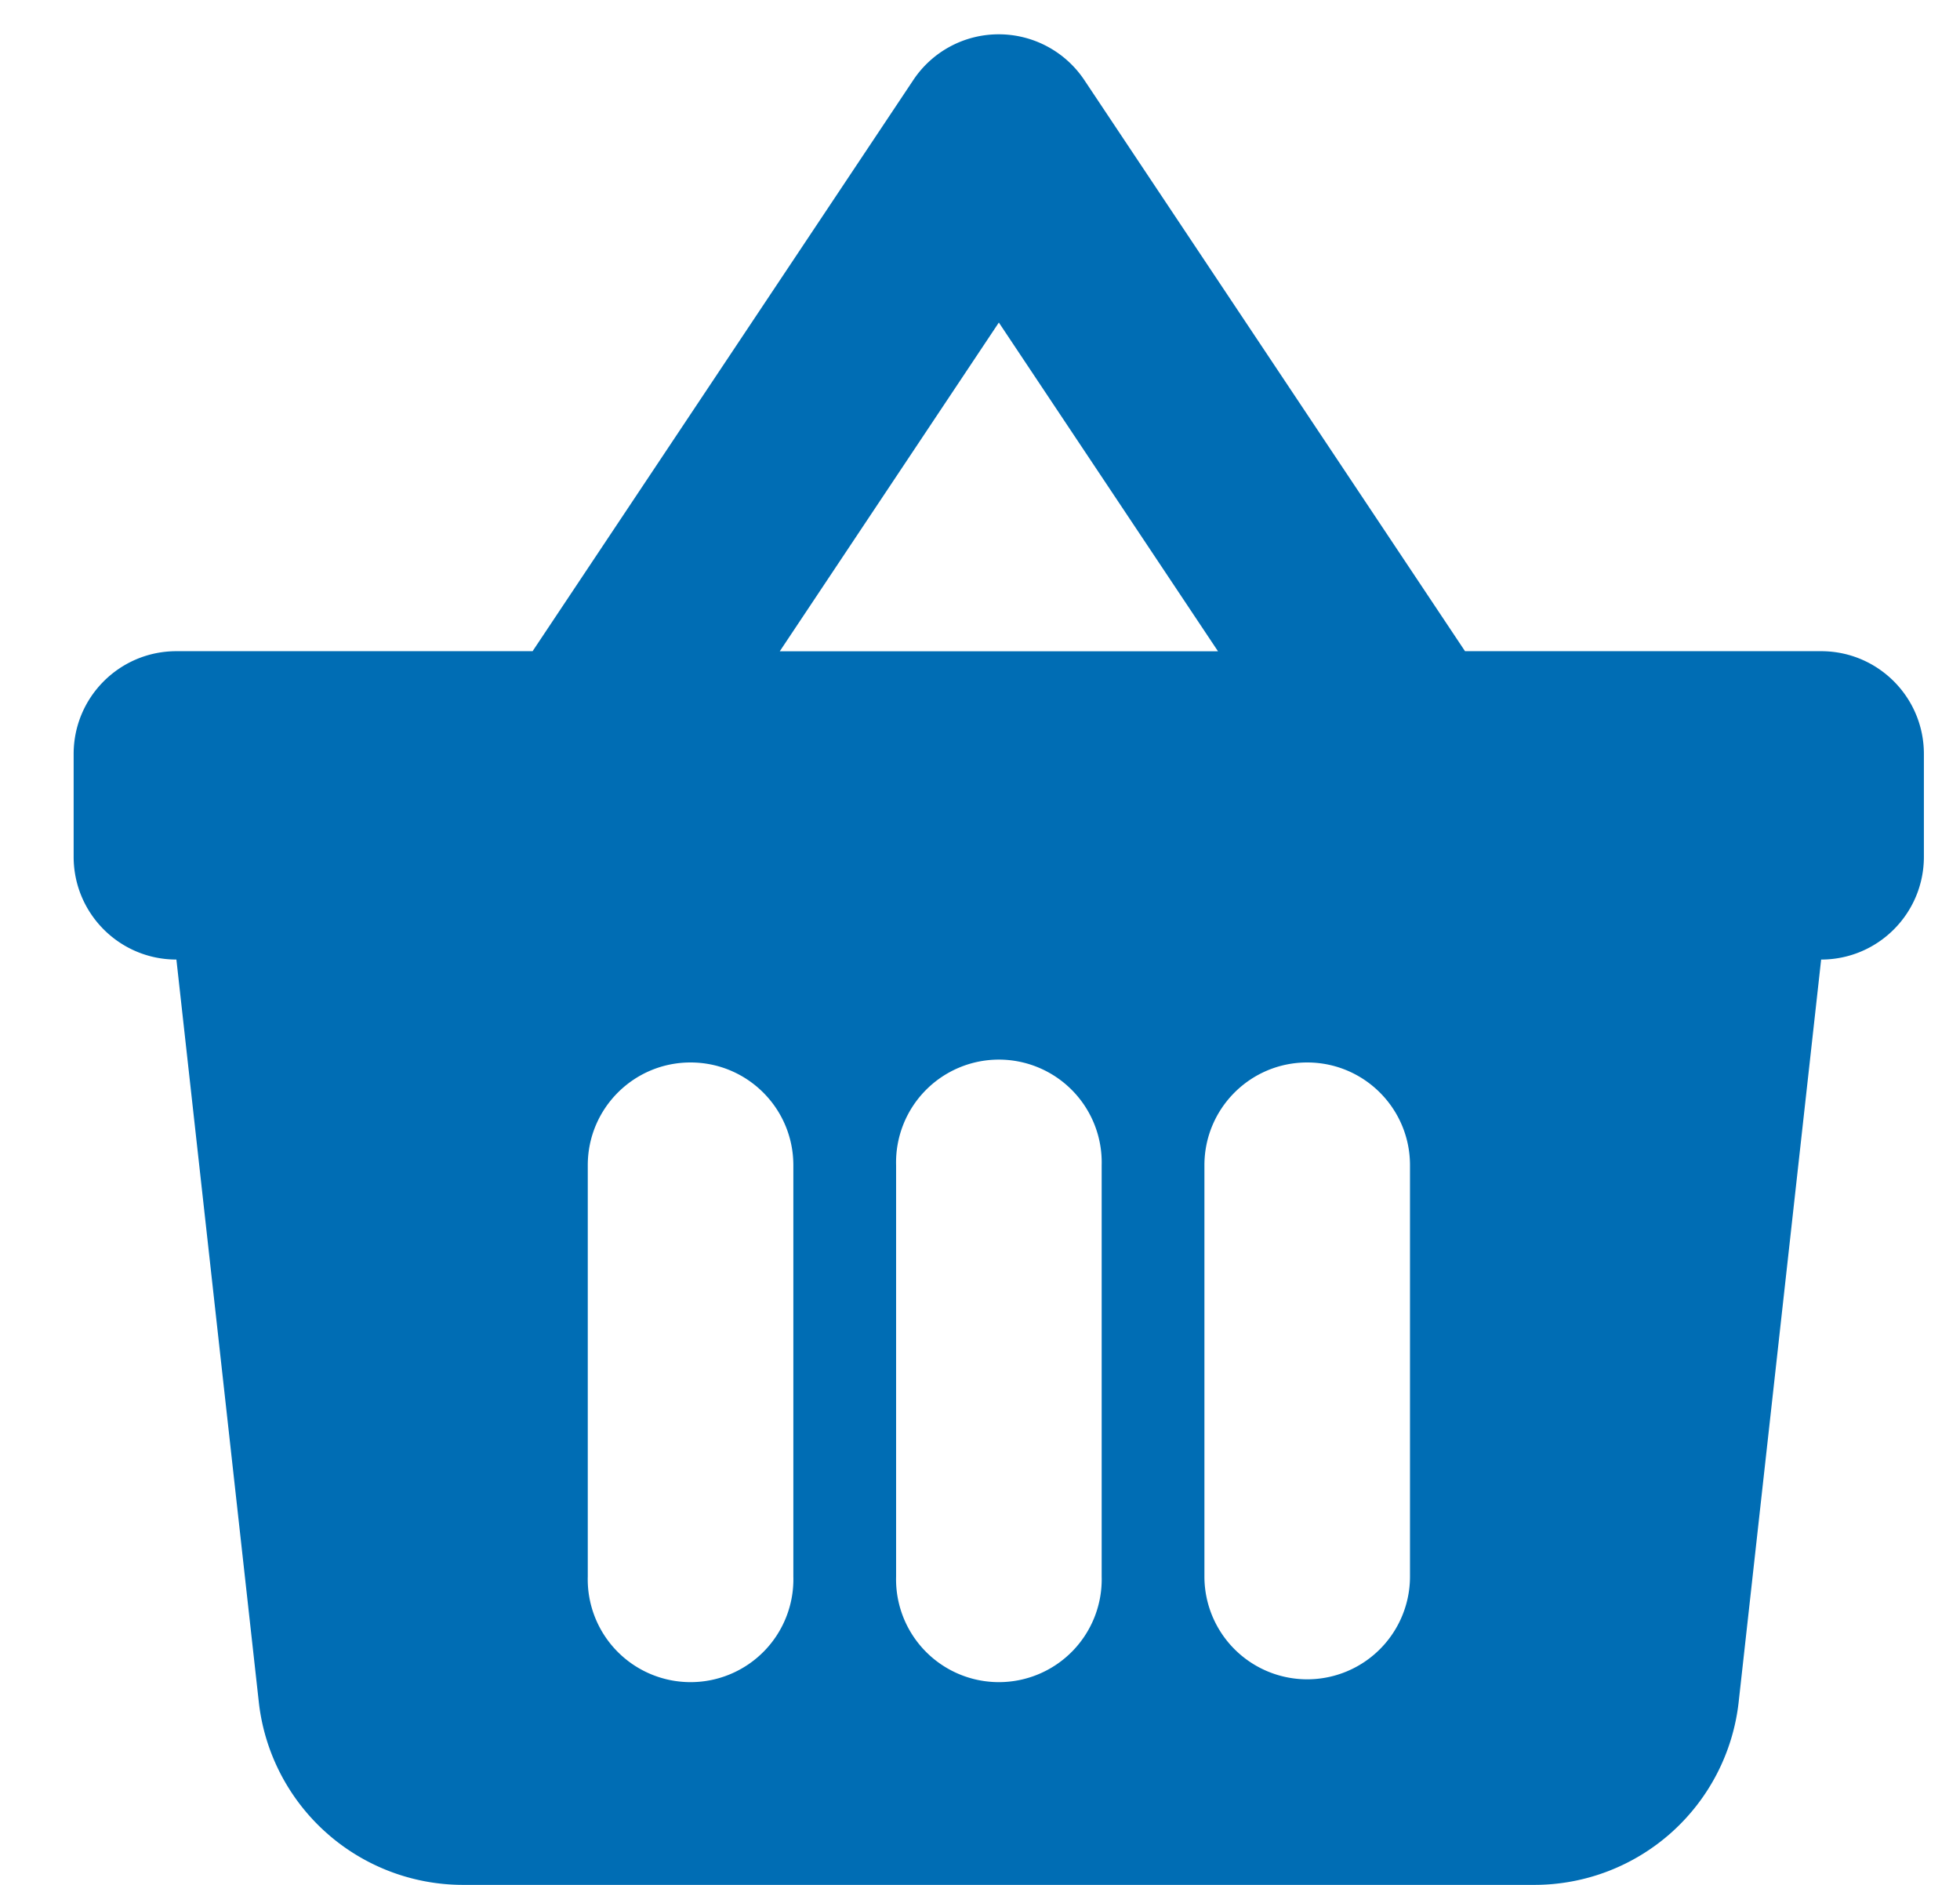 <?xml version="1.0" encoding="UTF-8"?> <svg xmlns="http://www.w3.org/2000/svg" width="26" height="25" fill="none"><path fill-rule="evenodd" clip-rule="evenodd" d="M13.249.455c.456 0 .882.228 1.135.607l5.05 7.575h4.724c.753 0 1.363.61 1.363 1.363v1.364c0 .753-.61 1.363-1.363 1.363l-1.094 9.847A2.727 2.727 0 0120.354 25H6.143a2.727 2.727 0 01-2.71-2.426L2.34 12.727c-.753 0-1.363-.61-1.363-1.363V10c0-.753.61-1.363 1.363-1.363h4.725l5.05-7.575a1.36 1.36 0 011.134-.607zm.001 3.823l2.907 4.36h-5.813l2.906-4.36zm-4.09 9.814c-.753 0-1.363.61-1.363 1.363v5.455a1.364 1.364 0 102.727 0v-5.455c0-.753-.61-1.363-1.364-1.363zm2.727 1.363a1.364 1.364 0 112.727 0v5.455a1.364 1.364 0 11-2.727 0v-5.455zm5.453-1.363c-.753 0-1.363.61-1.363 1.363v5.455a1.363 1.363 0 102.727 0v-5.455c0-.753-.61-1.363-1.364-1.363z" fill="#006DB4"></path></svg> 
